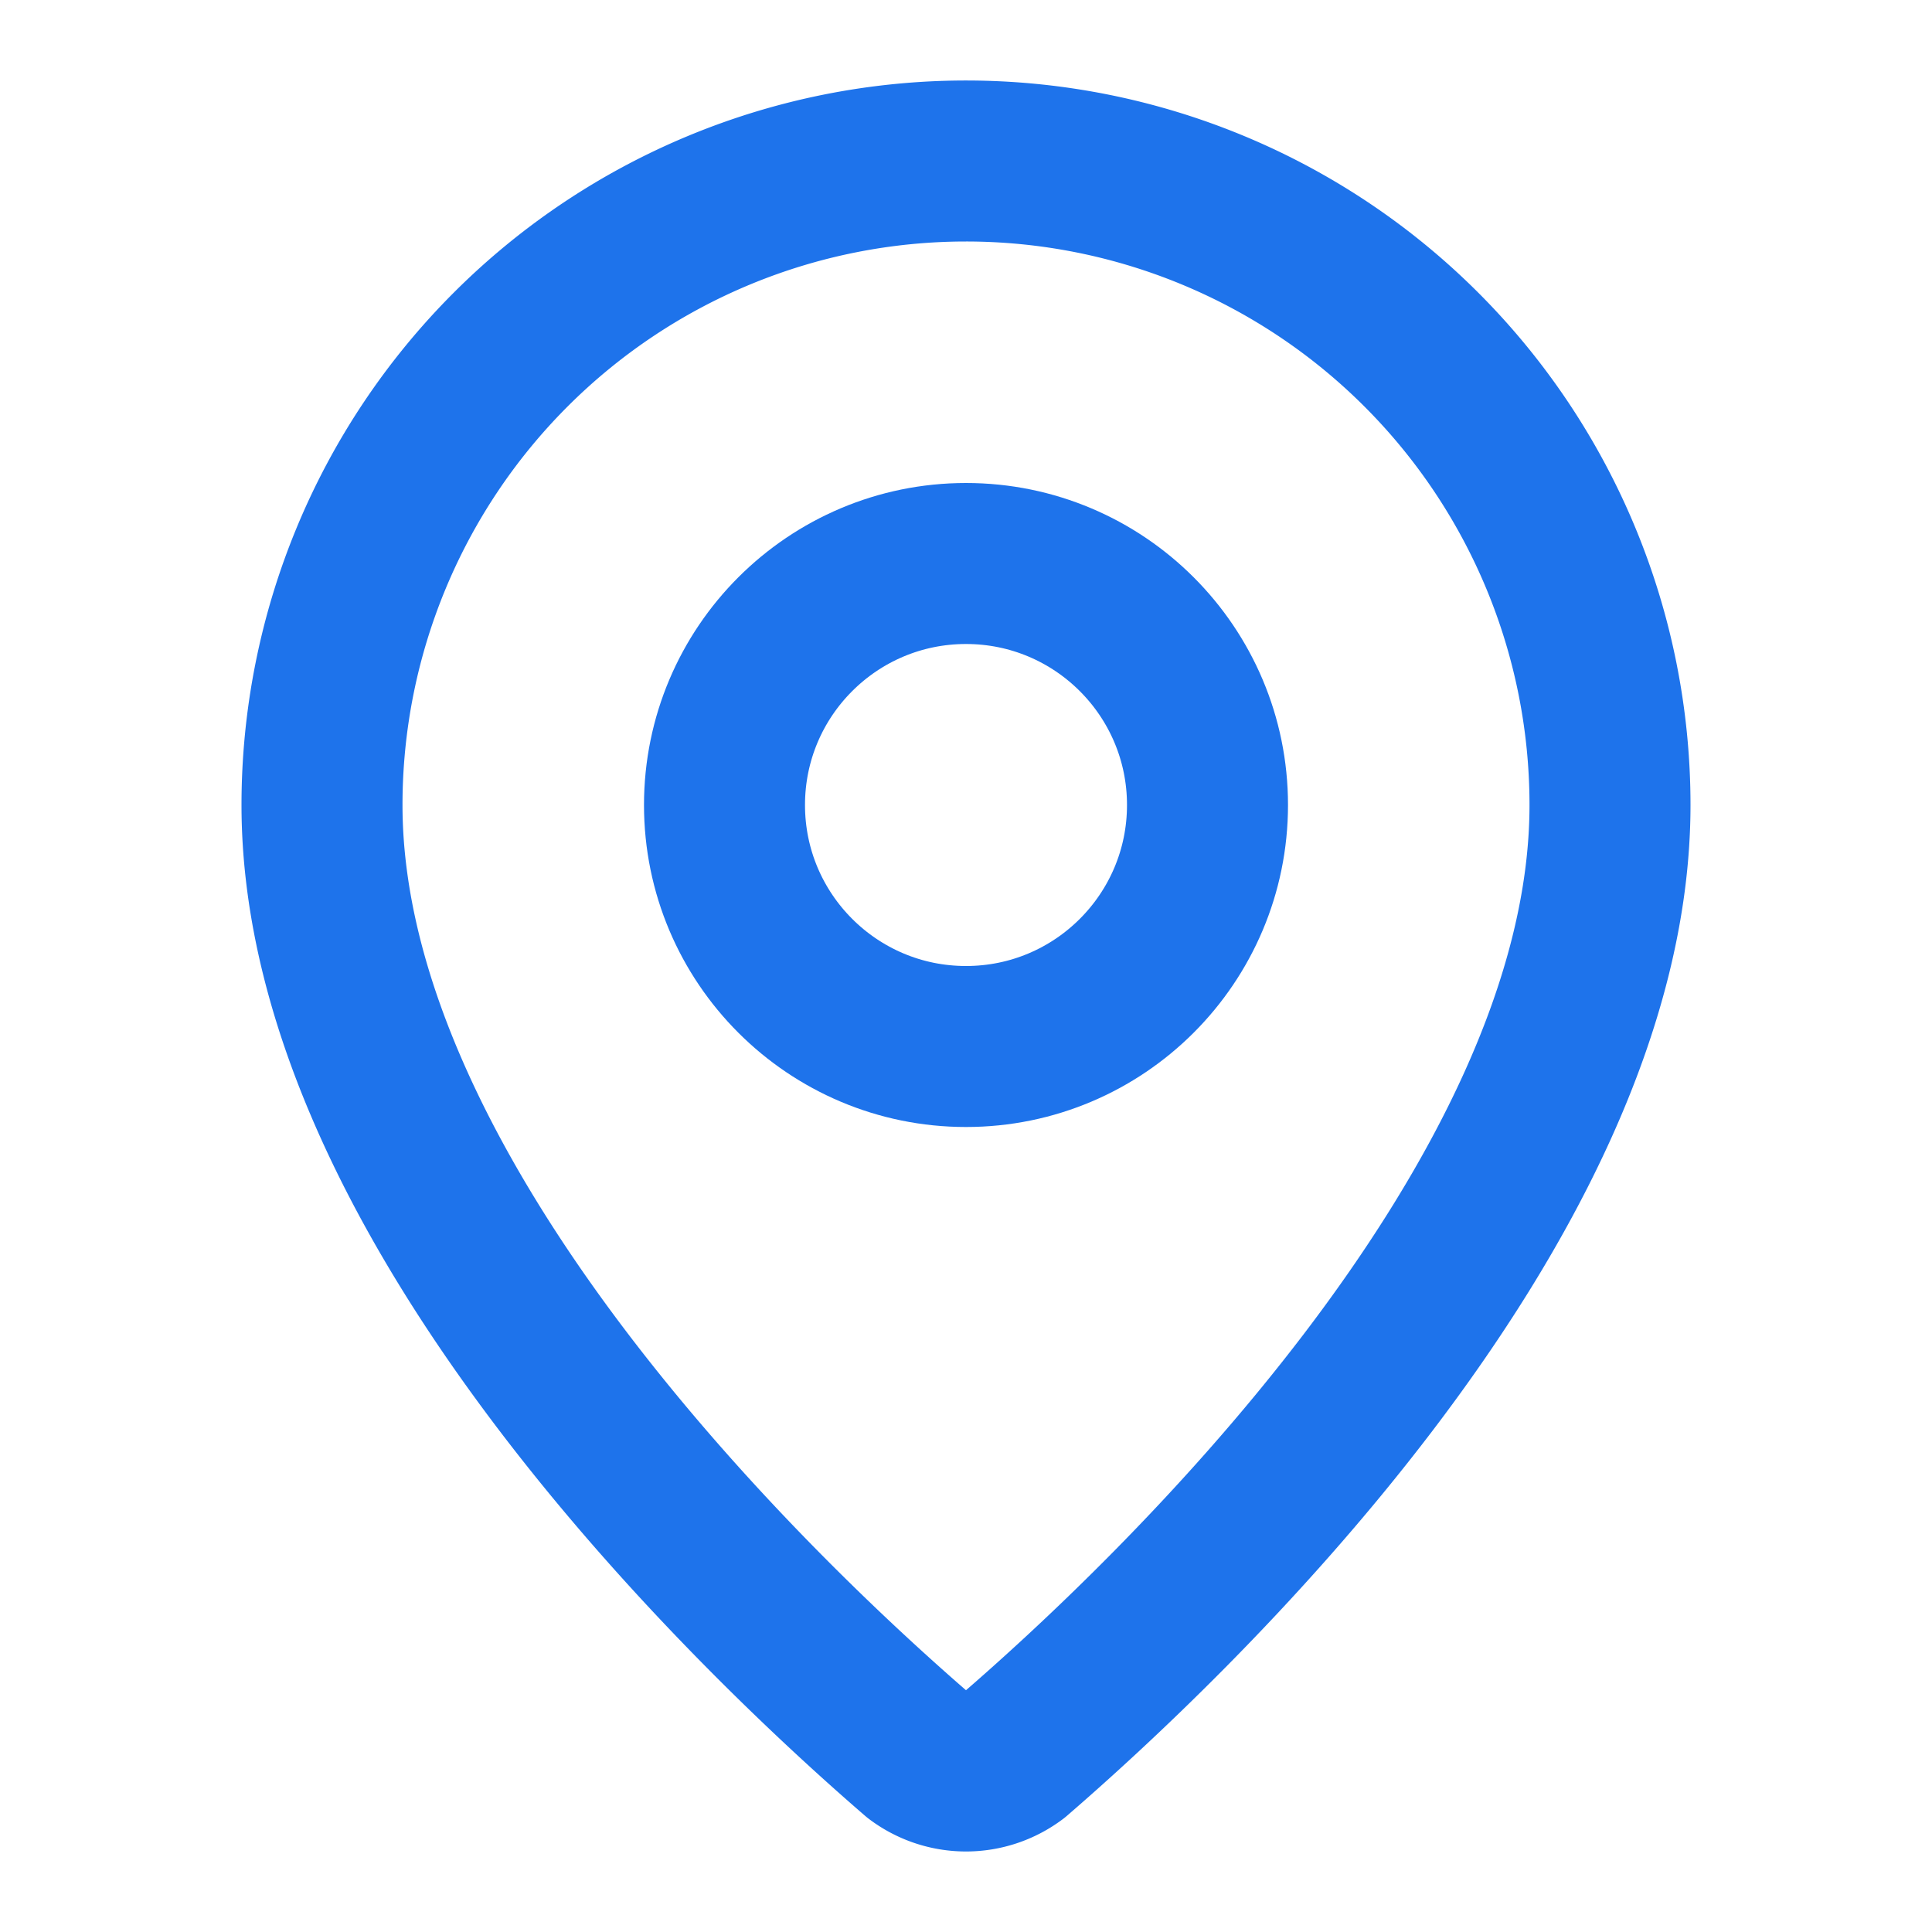 <svg xmlns="http://www.w3.org/2000/svg" width="24" height="24" viewBox="0 0 24 24" fill="none" stroke="#1E73EB" stroke-width="2" stroke-linecap="round" stroke-linejoin="round" class="lucide lucide-map-pin w-6 h-6 text-primary" data-lov-id="src/pages/Index.tsx:620:22" data-lov-name="MapPin" data-component-path="src/pages/Index.tsx" data-component-line="620" data-component-file="Index.tsx" data-component-name="MapPin" data-component-content="%7B%22className%22%3A%22w-6%20h-6%20text-primary%22%7D"><path d="M20 10c0 4.993-5.539 10.193-7.399 11.799a1 1 0 0 1-1.202 0C9.539 20.193 4 14.993 4 10a8 8 0 0 1 16 0"></path><circle cx="12" cy="10" r="3"></circle></svg>
